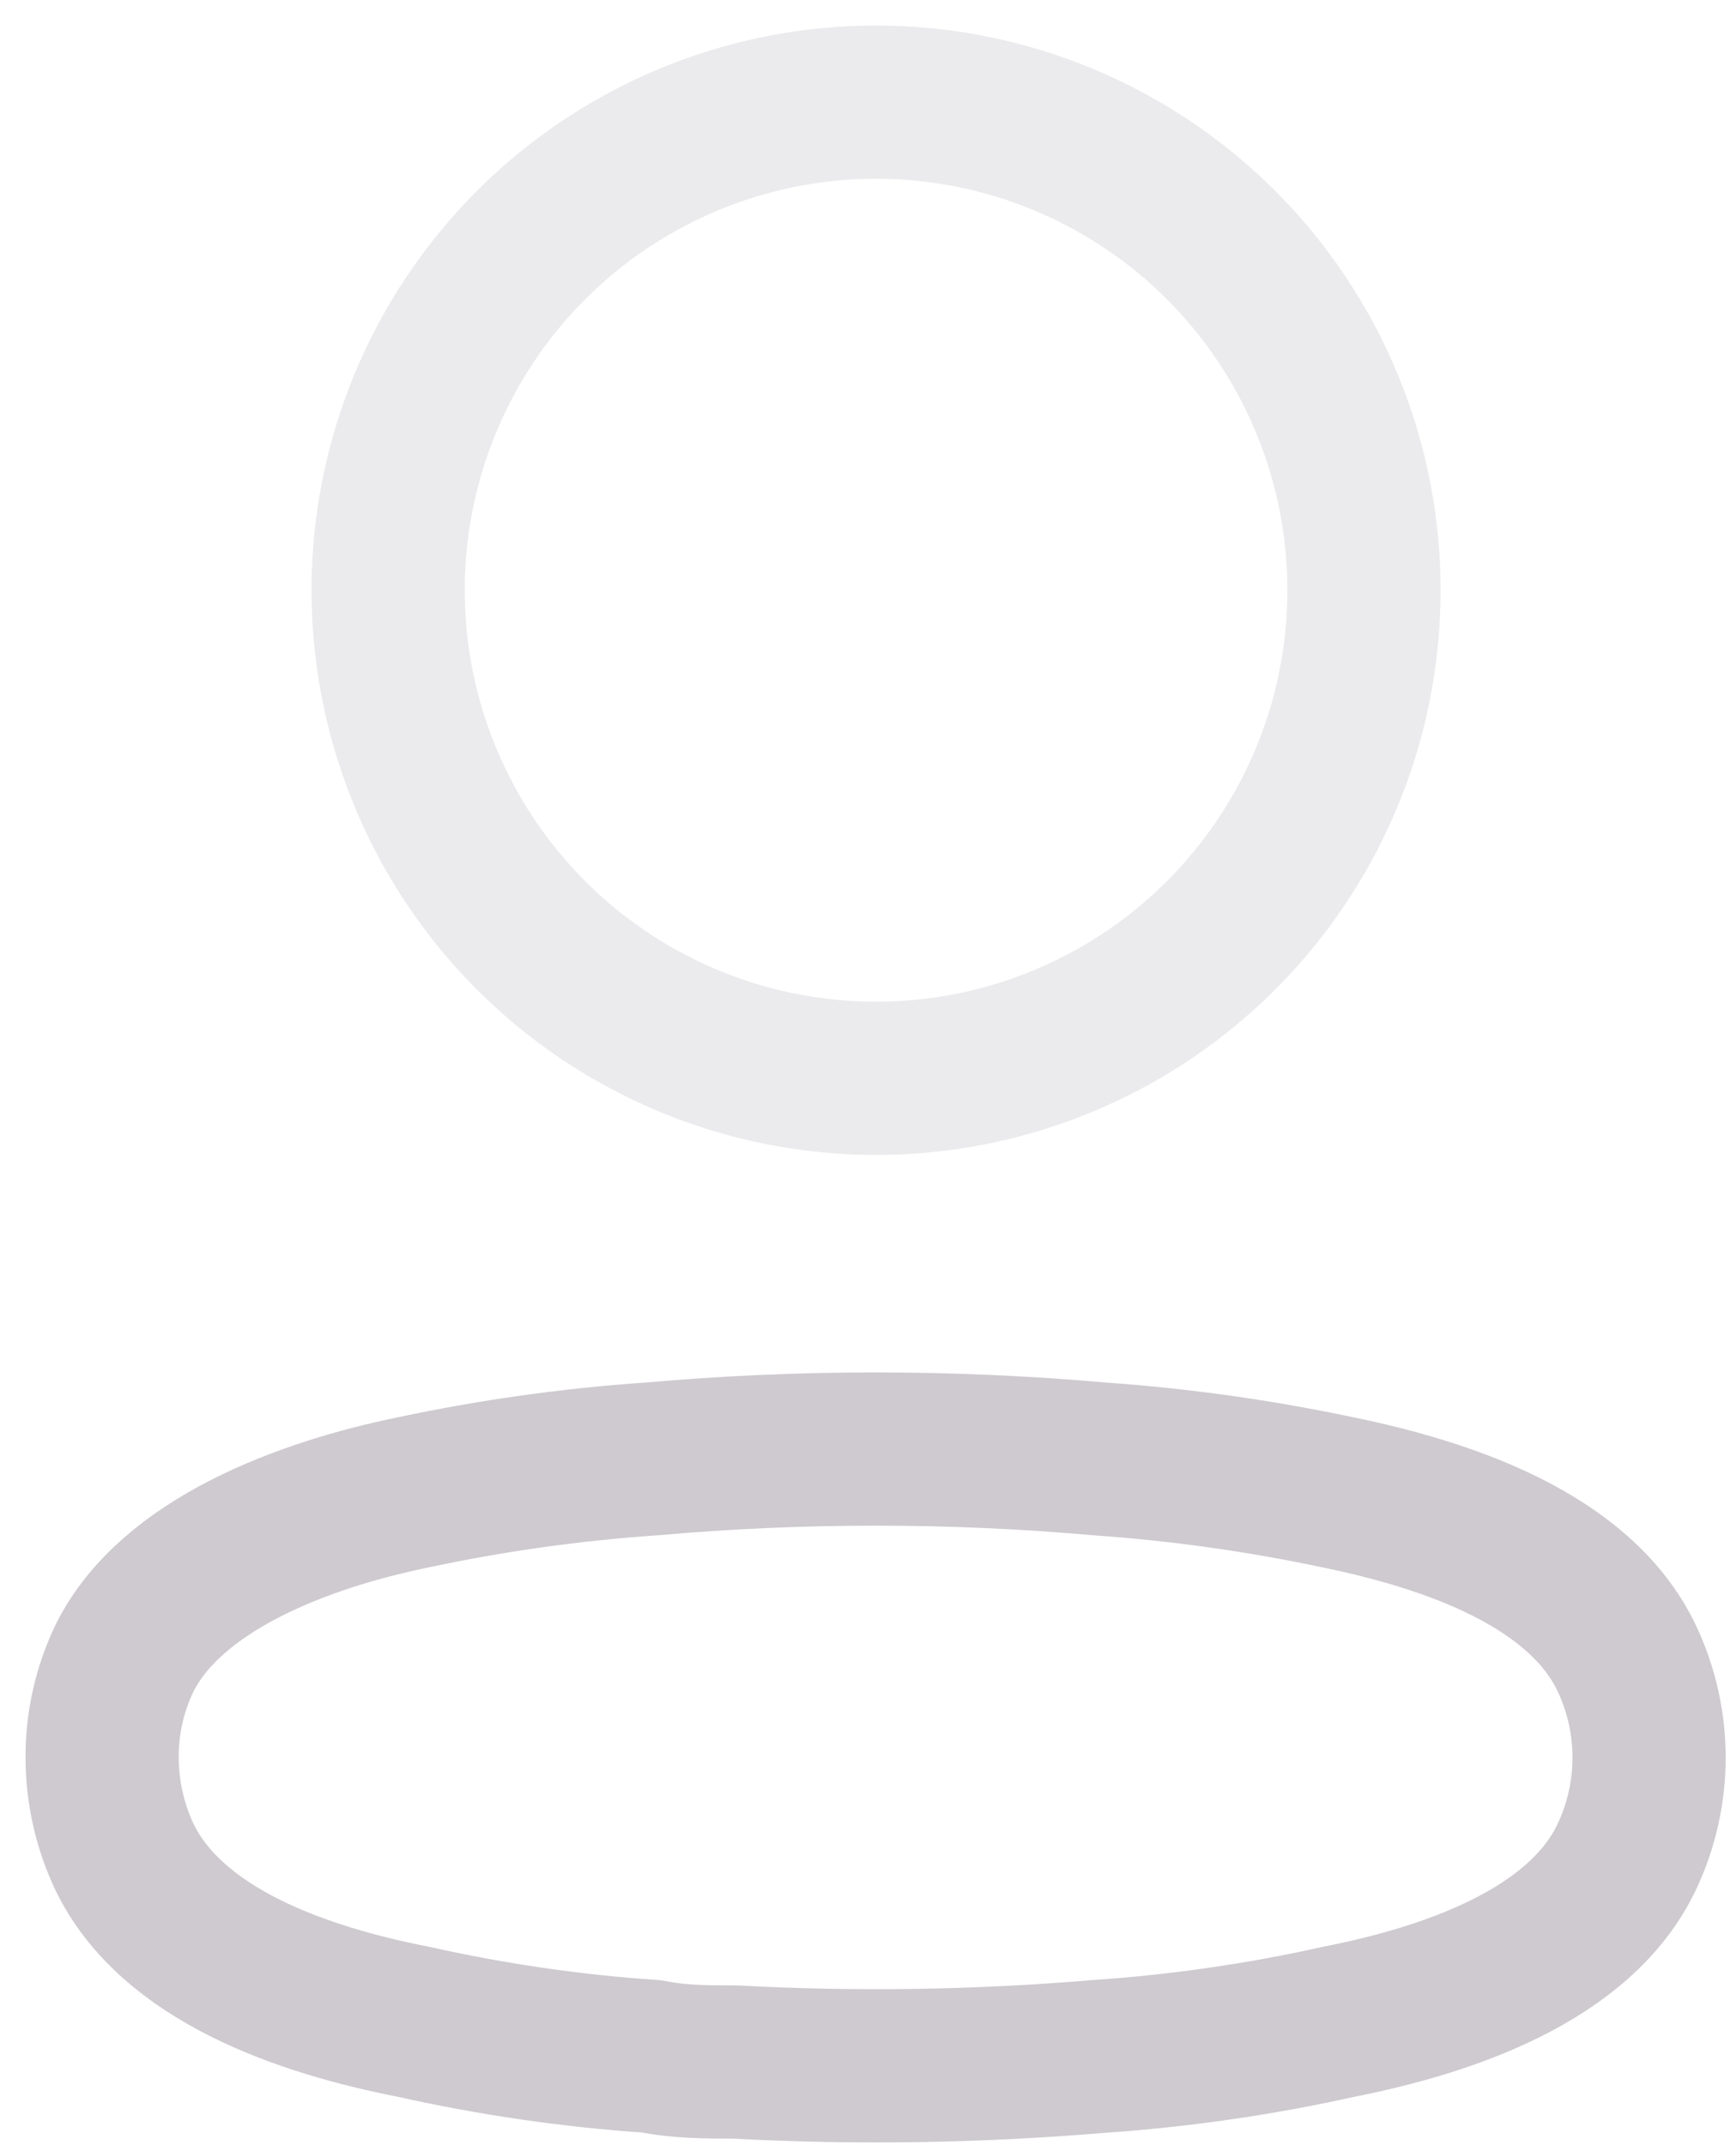 <svg width="17" height="21" viewBox="0 0 17 21" fill="none" xmlns="http://www.w3.org/2000/svg">
<circle opacity="0.4" cx="8.579" cy="5.778" r="4.778" stroke="#CECACF" stroke-width="1.5" stroke-linecap="round" stroke-linejoin="round"/>
<path fill-rule="evenodd" clip-rule="evenodd" d="M1 17.202C0.999 16.866 1.074 16.534 1.22 16.231C1.677 15.316 2.968 14.831 4.039 14.611C4.811 14.446 5.594 14.336 6.382 14.282C7.841 14.153 9.308 14.153 10.767 14.282C11.554 14.337 12.337 14.447 13.11 14.611C14.181 14.831 15.471 15.27 15.929 16.231C16.222 16.848 16.222 17.564 15.929 18.181C15.471 19.142 14.181 19.581 13.11 19.792C12.338 19.964 11.555 20.077 10.767 20.131C9.579 20.231 8.387 20.25 7.197 20.186C6.922 20.186 6.657 20.186 6.382 20.131C5.597 20.078 4.816 19.964 4.048 19.792C2.968 19.581 1.687 19.142 1.22 18.181C1.075 17.875 1 17.54 1 17.202Z" stroke="#CECACF" stroke-width="1.5" stroke-linecap="round" stroke-linejoin="round"/>
</svg>
